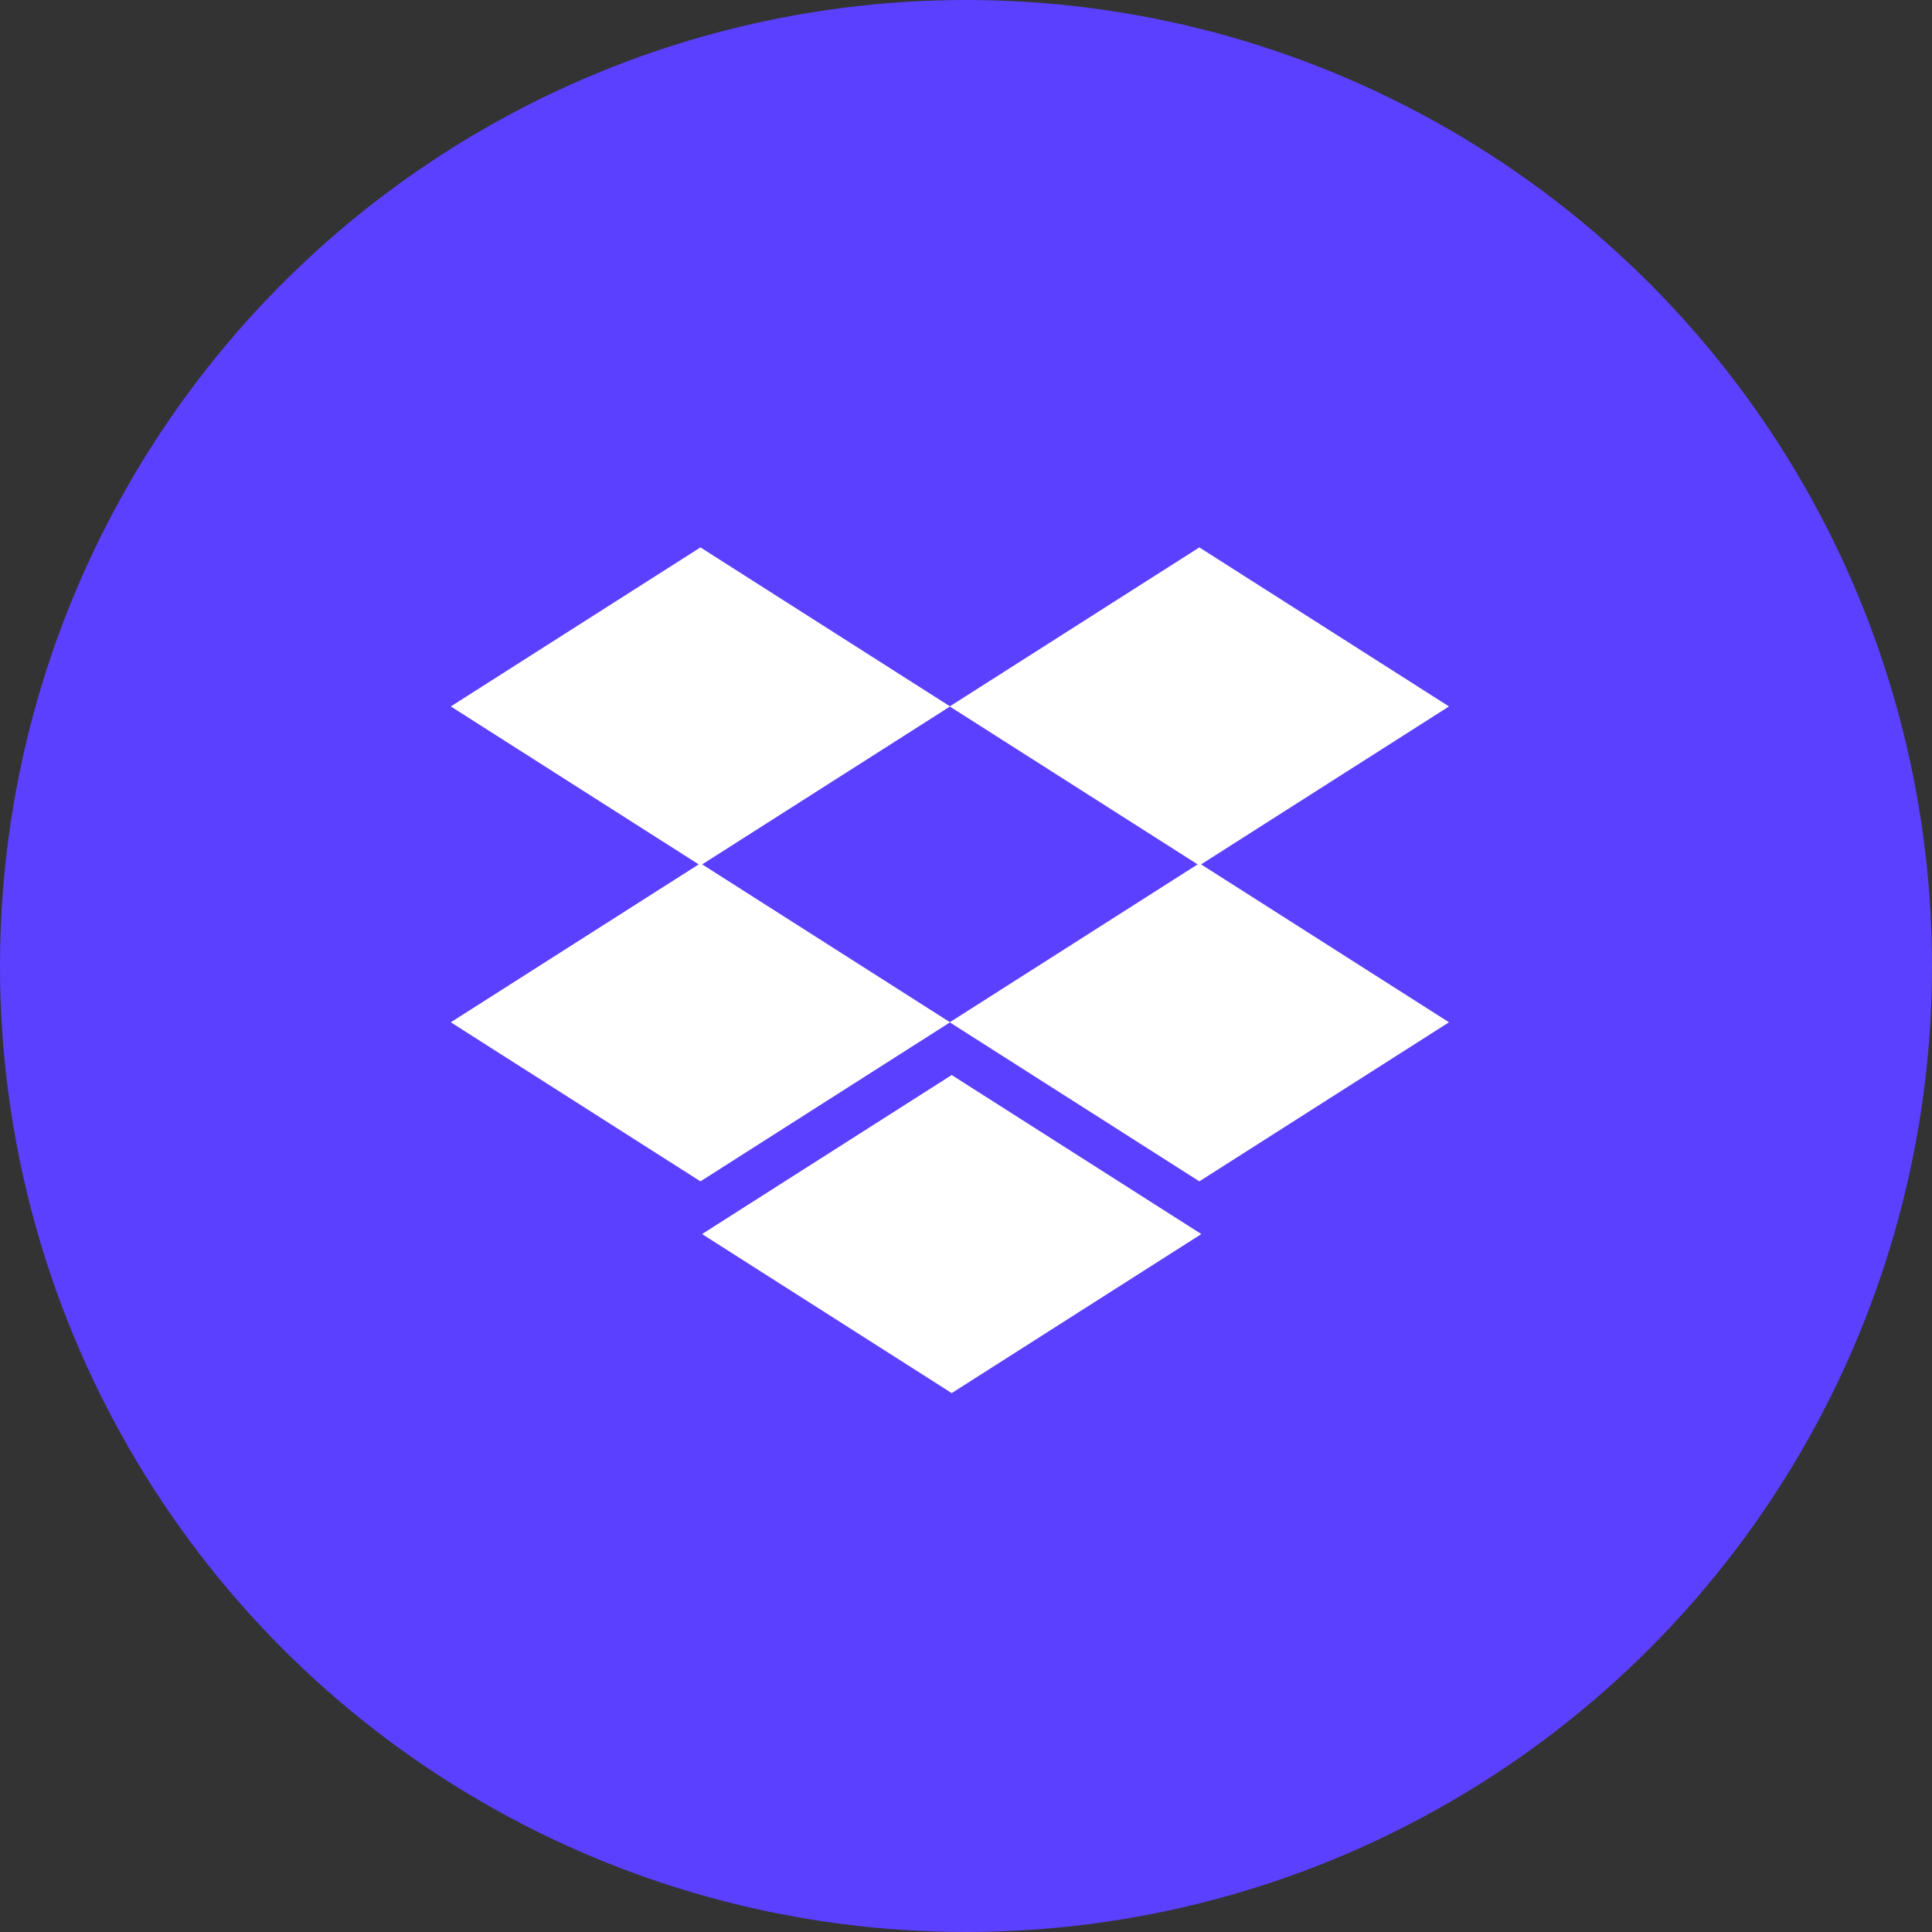 <svg width="60" height="60" viewBox="0 0 60 60" fill="none" xmlns="http://www.w3.org/2000/svg">
<rect x="0" y="0" width="60" height="60" fill="#333333" stroke="none"/>
<circle cx="30" cy="30" r="30" fill="#5B40FF"/>
<path fill-rule="evenodd" clip-rule="evenodd" d="M21.699 26.844L14 21.939L21.753 17L29.5 21.935L37.247 17L45 21.939L37.301 26.844L45 31.748L37.247 36.688L29.5 31.752L21.753 36.688L14 31.748L21.699 26.844ZM29.5 21.943L37.193 26.844L29.5 31.745L21.807 26.844L29.5 21.943ZM29.556 43.264L21.803 38.325L29.556 33.386L37.309 38.325L29.556 43.264Z" fill="white"/>
</svg>
